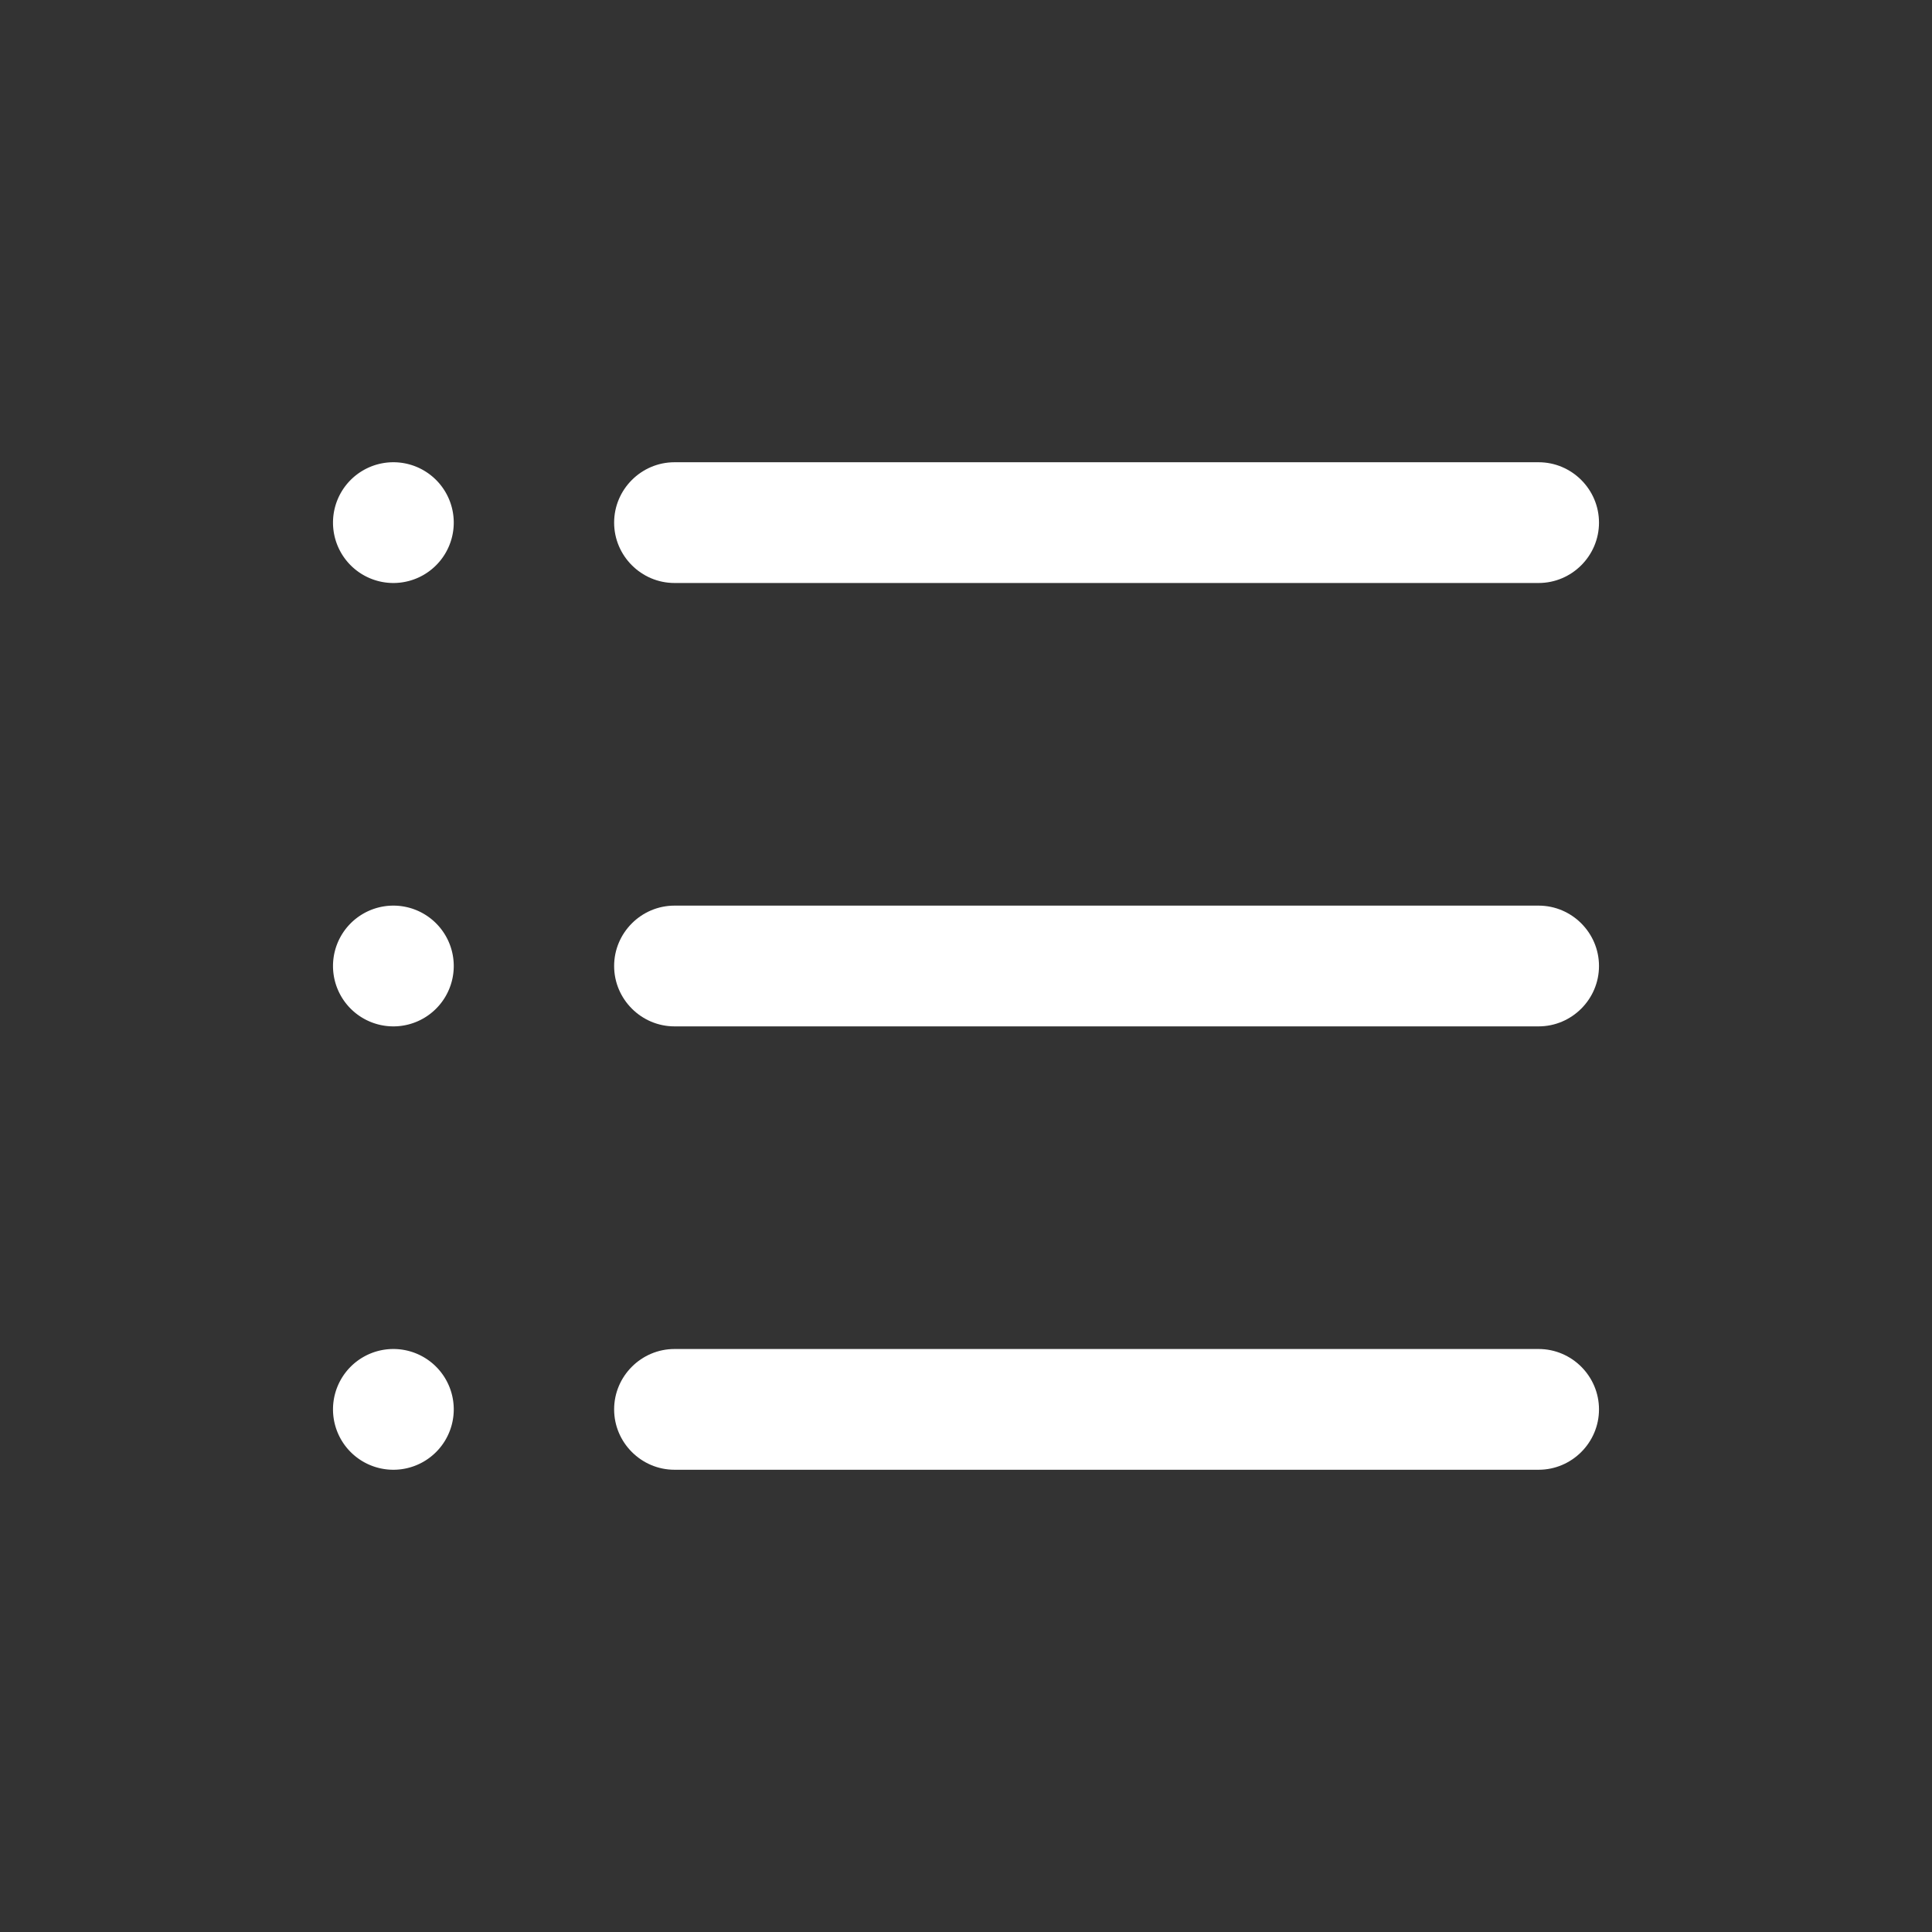 <?xml version="1.0" standalone="no"?><!DOCTYPE svg PUBLIC "-//W3C//DTD SVG 1.1//EN" "http://www.w3.org/Graphics/SVG/1.1/DTD/svg11.dtd"><svg t="1751589777658" class="icon" viewBox="0 0 1024 1024" version="1.1" xmlns="http://www.w3.org/2000/svg" p-id="8141" width="16" height="16" xmlns:xlink="http://www.w3.org/1999/xlink"><rect x="0" y="0" width="1024" height="1024" fill="#333333" stroke="none"/><path d="M815.5 309h-458c-17.6 0-32-14.4-32-32s14.4-32 32-32h458c17.6 0 32 14.4 32 32s-14.4 32-32 32z" fill="#ffffff" p-id="8142"></path><path d="M208.5 277m-32 0a32 32 0 1 0 64 0 32 32 0 1 0-64 0Z" fill="#ffffff" p-id="8143"></path><path d="M815.5 544h-458c-17.6 0-32-14.4-32-32s14.4-32 32-32h458c17.6 0 32 14.4 32 32s-14.4 32-32 32z" fill="#ffffff" p-id="8144"></path><path d="M208.5 512m-32 0a32 32 0 1 0 64 0 32 32 0 1 0-64 0Z" fill="#ffffff" p-id="8145"></path><path d="M815.5 779h-458c-17.6 0-32-14.4-32-32s14.4-32 32-32h458c17.6 0 32 14.4 32 32s-14.4 32-32 32z" fill="#ffffff" p-id="8146"></path><path d="M208.5 747m-32 0a32 32 0 1 0 64 0 32 32 0 1 0-64 0Z" fill="#ffffff" p-id="8147"></path></svg>